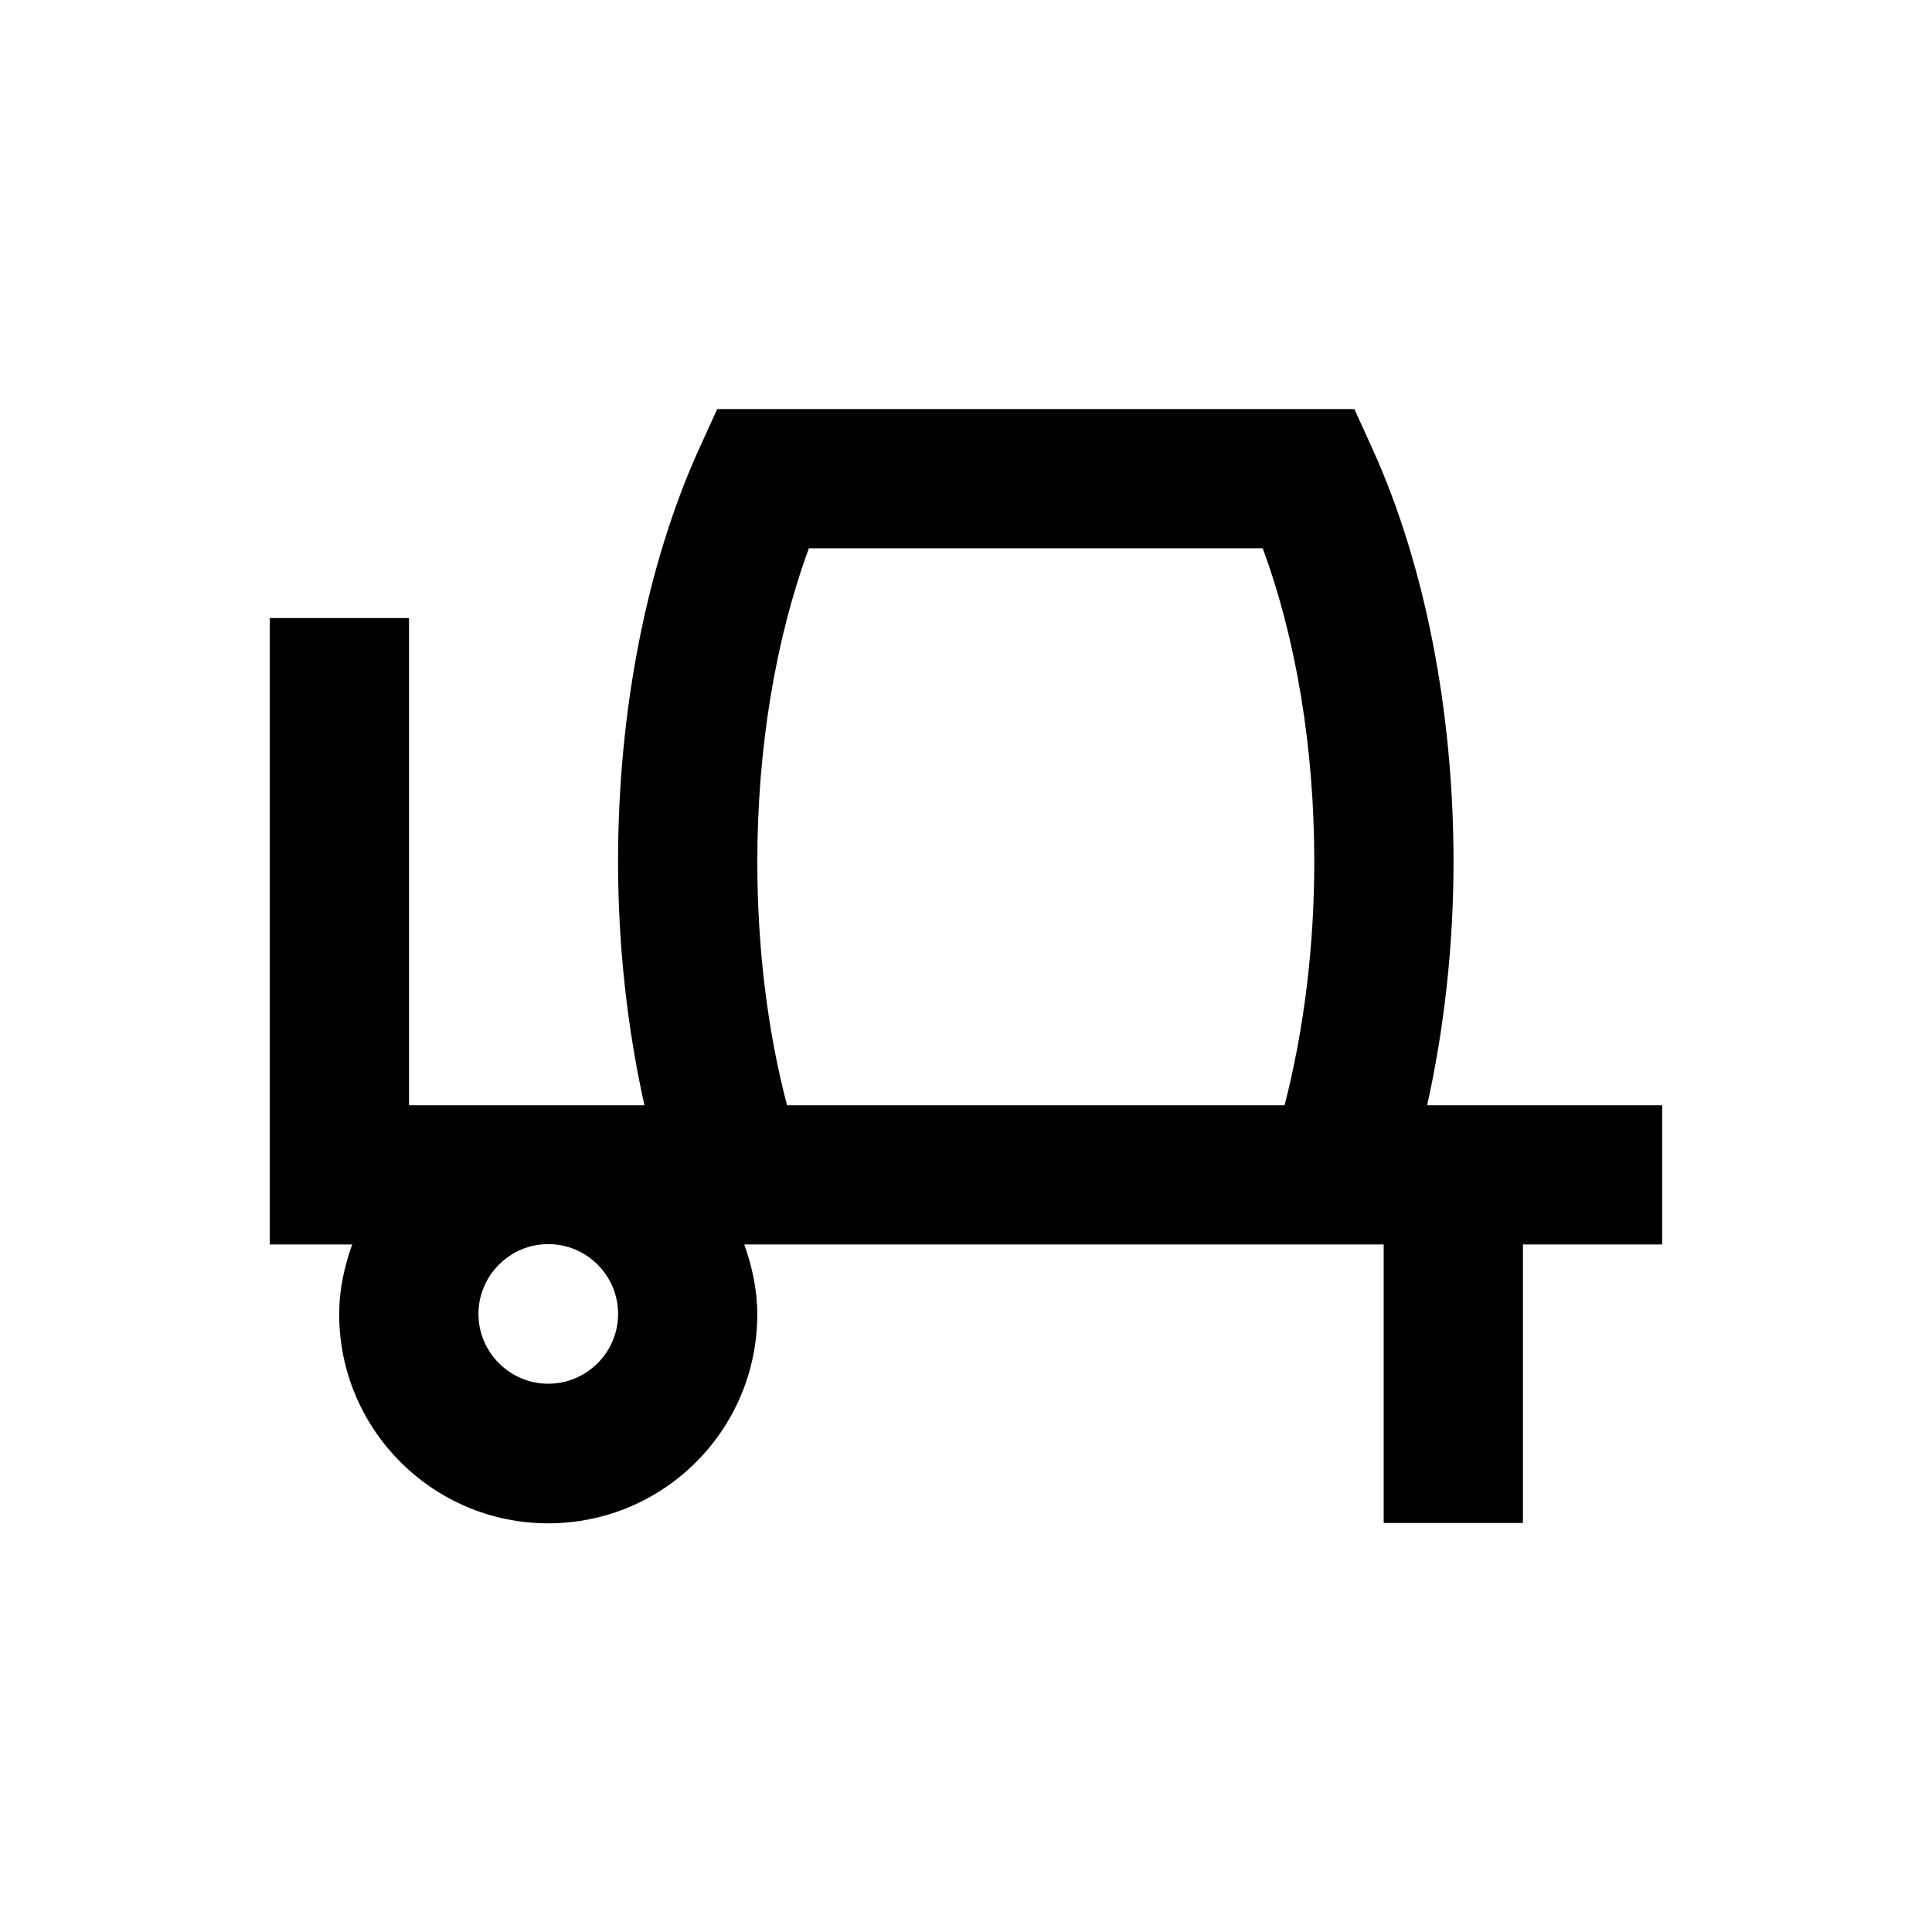 <?xml version="1.0" encoding="UTF-8"?>
<!-- Uploaded to: ICON Repo, www.iconrepo.com, Generator: ICON Repo Mixer Tools -->
<svg fill="#000000" width="800px" height="800px" version="1.1" viewBox="144 144 512 512" xmlns="http://www.w3.org/2000/svg">
 <path d="m522.21 436.9c4.527-20.367 6.988-42.312 6.988-64.551 0-39.852-7.578-78.621-21.352-109.12l-4.922-10.824h-168.86l-4.922 10.824c-13.777 30.504-21.352 69.176-21.352 109.12 0 22.336 2.461 44.184 6.988 64.551h-62.387v-129.1h-36.902v166h21.844c-2.066 5.805-3.445 11.906-3.445 18.5 0 30.504 24.797 55.398 55.398 55.398 30.602 0 55.398-24.797 55.398-55.398 0-6.496-1.379-12.695-3.445-18.5h169.45v73.801h36.906v-73.801h36.898v-36.898zm-232.91 73.801c-10.137 0-18.5-8.266-18.5-18.5 0-10.137 8.266-18.5 18.5-18.5 10.137 0 18.5 8.266 18.5 18.5s-8.363 18.5-18.5 18.5zm195.13-73.801h-131.86c-5.215-19.875-7.871-41.918-7.871-64.551 0-30.012 4.82-59.039 13.676-83.051h120.25c8.855 23.91 13.676 52.938 13.676 83.051 0 22.633-2.754 44.676-7.871 64.551z"/>
</svg>